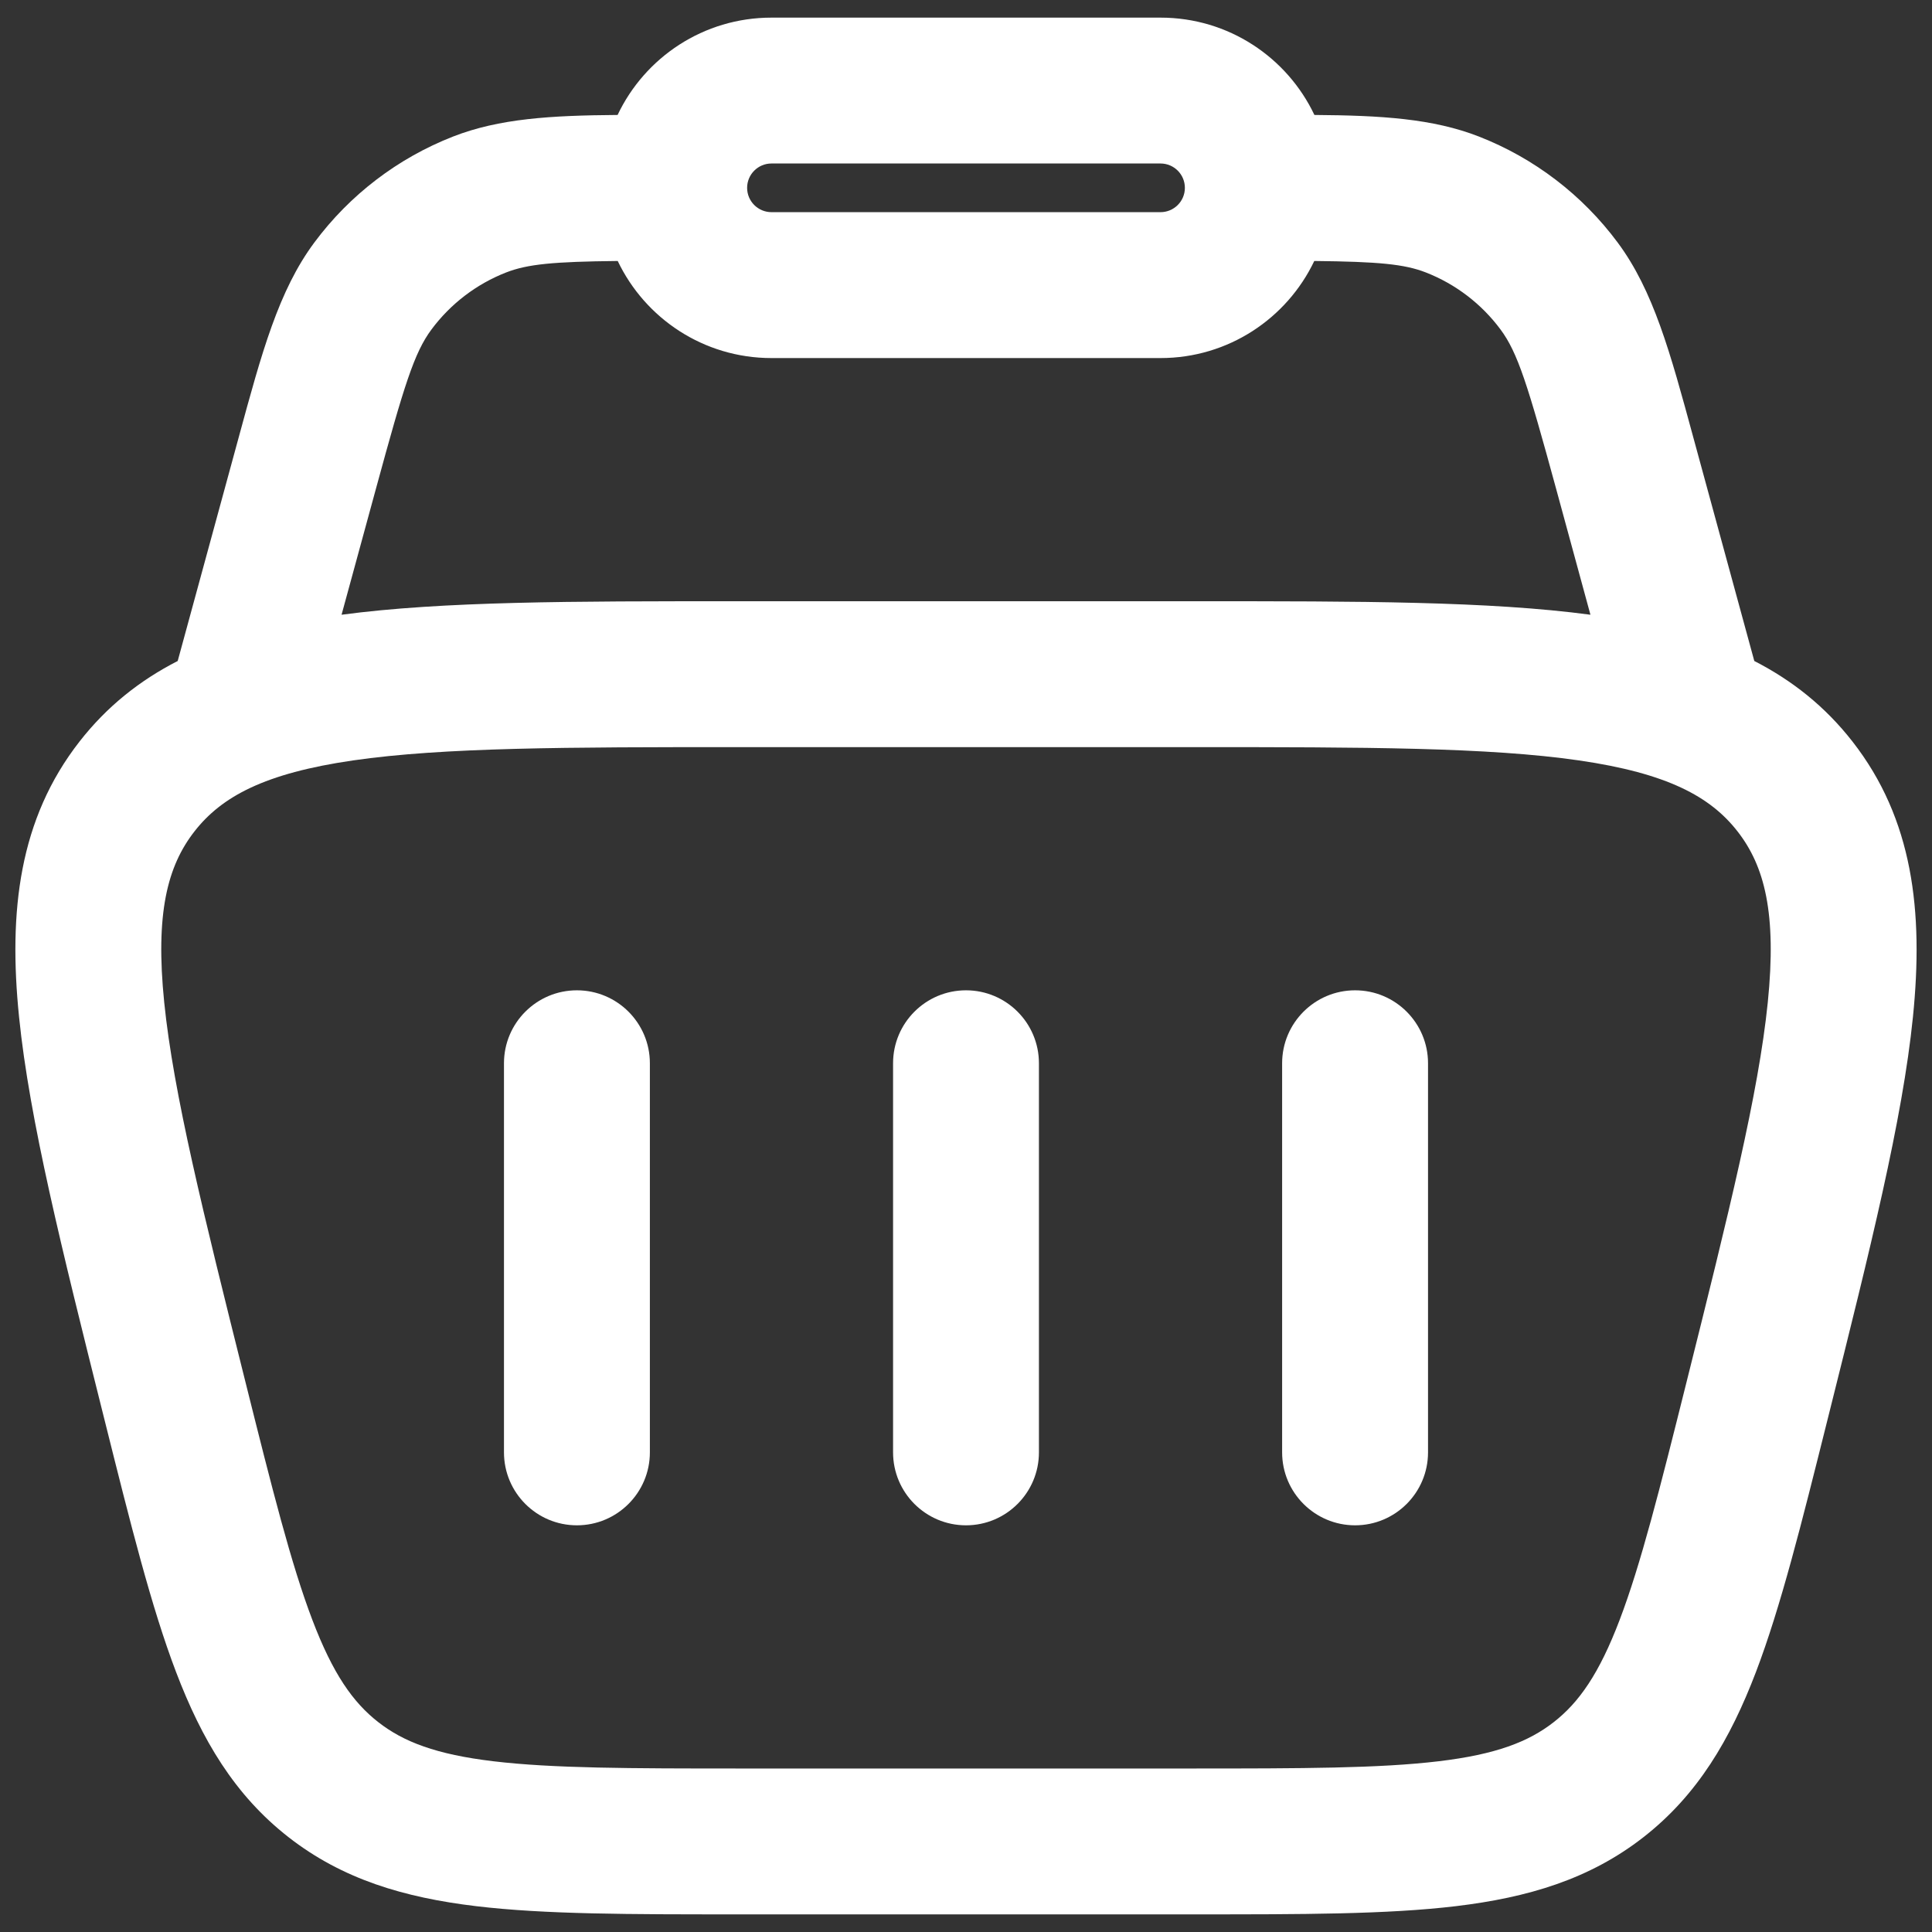 <?xml version="1.0" encoding="UTF-8"?> <svg xmlns="http://www.w3.org/2000/svg" width="48" height="48" viewBox="0 0 48 48" fill="none"><rect x="0" y="0" width="48" height="48" fill="#333333" stroke="none"/><path d="M16.146 26.417C16.146 25.416 15.334 24.604 14.333 24.604C13.332 24.604 12.521 25.416 12.521 26.417V36.083C12.521 37.084 13.332 37.896 14.333 37.896C15.334 37.896 16.146 37.084 16.146 36.083V26.417Z" fill="white"></path><path d="M33.667 24.604C34.668 24.604 35.479 25.416 35.479 26.417V36.083C35.479 37.084 34.668 37.896 33.667 37.896C32.666 37.896 31.854 37.084 31.854 36.083V26.417C31.854 25.416 32.666 24.604 33.667 24.604Z" fill="white"></path><path d="M25.812 26.417C25.812 25.416 25.001 24.604 24 24.604C22.999 24.604 22.188 25.416 22.188 26.417V36.083C22.188 37.084 22.999 37.896 24 37.896C25.001 37.896 25.812 37.084 25.812 36.083V26.417Z" fill="white"></path><path fill-rule="evenodd" clip-rule="evenodd" d="M36.745 3.393C35.596 2.944 34.308 2.868 32.656 2.856C31.978 1.426 30.521 0.438 28.833 0.438H19.167C17.479 0.438 16.022 1.426 15.344 2.856C13.692 2.868 12.404 2.944 11.255 3.393C9.882 3.93 8.688 4.842 7.809 6.026C6.922 7.22 6.506 8.75 5.933 10.857L4.415 16.422C3.479 16.901 2.659 17.547 1.976 18.423C0.473 20.348 0.206 22.641 0.474 25.271C0.733 27.824 1.537 31.038 2.543 35.061L2.607 35.316C3.243 37.86 3.759 39.926 4.373 41.538C5.013 43.219 5.826 44.597 7.167 45.643C8.507 46.69 10.041 47.144 11.827 47.358C13.54 47.563 15.669 47.562 18.291 47.562H29.708C32.331 47.562 34.46 47.563 36.173 47.358C37.959 47.144 39.493 46.69 40.833 45.643C42.173 44.597 42.986 43.219 43.627 41.538C44.241 39.926 44.757 37.86 45.393 35.316L45.457 35.061C46.463 31.038 47.267 27.824 47.526 25.271C47.793 22.641 47.527 20.348 46.024 18.423C45.341 17.547 44.521 16.902 43.585 16.422L42.067 10.857C41.495 8.75 41.078 7.22 40.191 6.026C39.312 4.842 38.118 3.93 36.745 3.393ZM12.575 6.769C13.106 6.562 13.748 6.501 15.347 6.484C16.027 7.91 17.482 8.896 19.167 8.896H28.833C30.518 8.896 31.973 7.91 32.653 6.484C34.252 6.501 34.894 6.562 35.425 6.769C36.165 7.058 36.808 7.55 37.281 8.187C37.707 8.76 37.957 9.561 38.66 12.139L39.514 15.273C37.006 14.937 33.768 14.937 29.745 14.938H18.255C14.232 14.937 10.994 14.937 8.486 15.273L9.341 12.139C10.043 9.561 10.293 8.76 10.719 8.187C11.192 7.55 11.835 7.058 12.575 6.769ZM19.167 4.062C18.833 4.062 18.562 4.333 18.562 4.667C18.562 5 18.833 5.271 19.167 5.271H28.833C29.167 5.271 29.438 5 29.438 4.667C29.438 4.333 29.167 4.062 28.833 4.062H19.167ZM4.833 20.654C5.507 19.791 6.573 19.211 8.775 18.892C11.024 18.567 14.073 18.562 18.404 18.562H29.595C33.927 18.562 36.976 18.567 39.225 18.892C41.427 19.211 42.493 19.791 43.167 20.654C43.841 21.517 44.145 22.691 43.92 24.905C43.69 27.166 42.955 30.125 41.904 34.327C41.234 37.007 40.767 38.862 40.239 40.248C39.729 41.588 39.229 42.297 38.602 42.786C37.976 43.275 37.167 43.588 35.743 43.758C34.27 43.934 32.358 43.938 29.595 43.938H18.404C15.642 43.938 13.73 43.934 12.257 43.758C10.833 43.588 10.024 43.275 9.398 42.786C8.771 42.297 8.271 41.588 7.761 40.248C7.233 38.862 6.766 37.007 6.096 34.327C5.045 30.125 4.31 27.166 4.08 24.905C3.855 22.691 4.159 21.517 4.833 20.654Z" fill="white"></path></svg> 